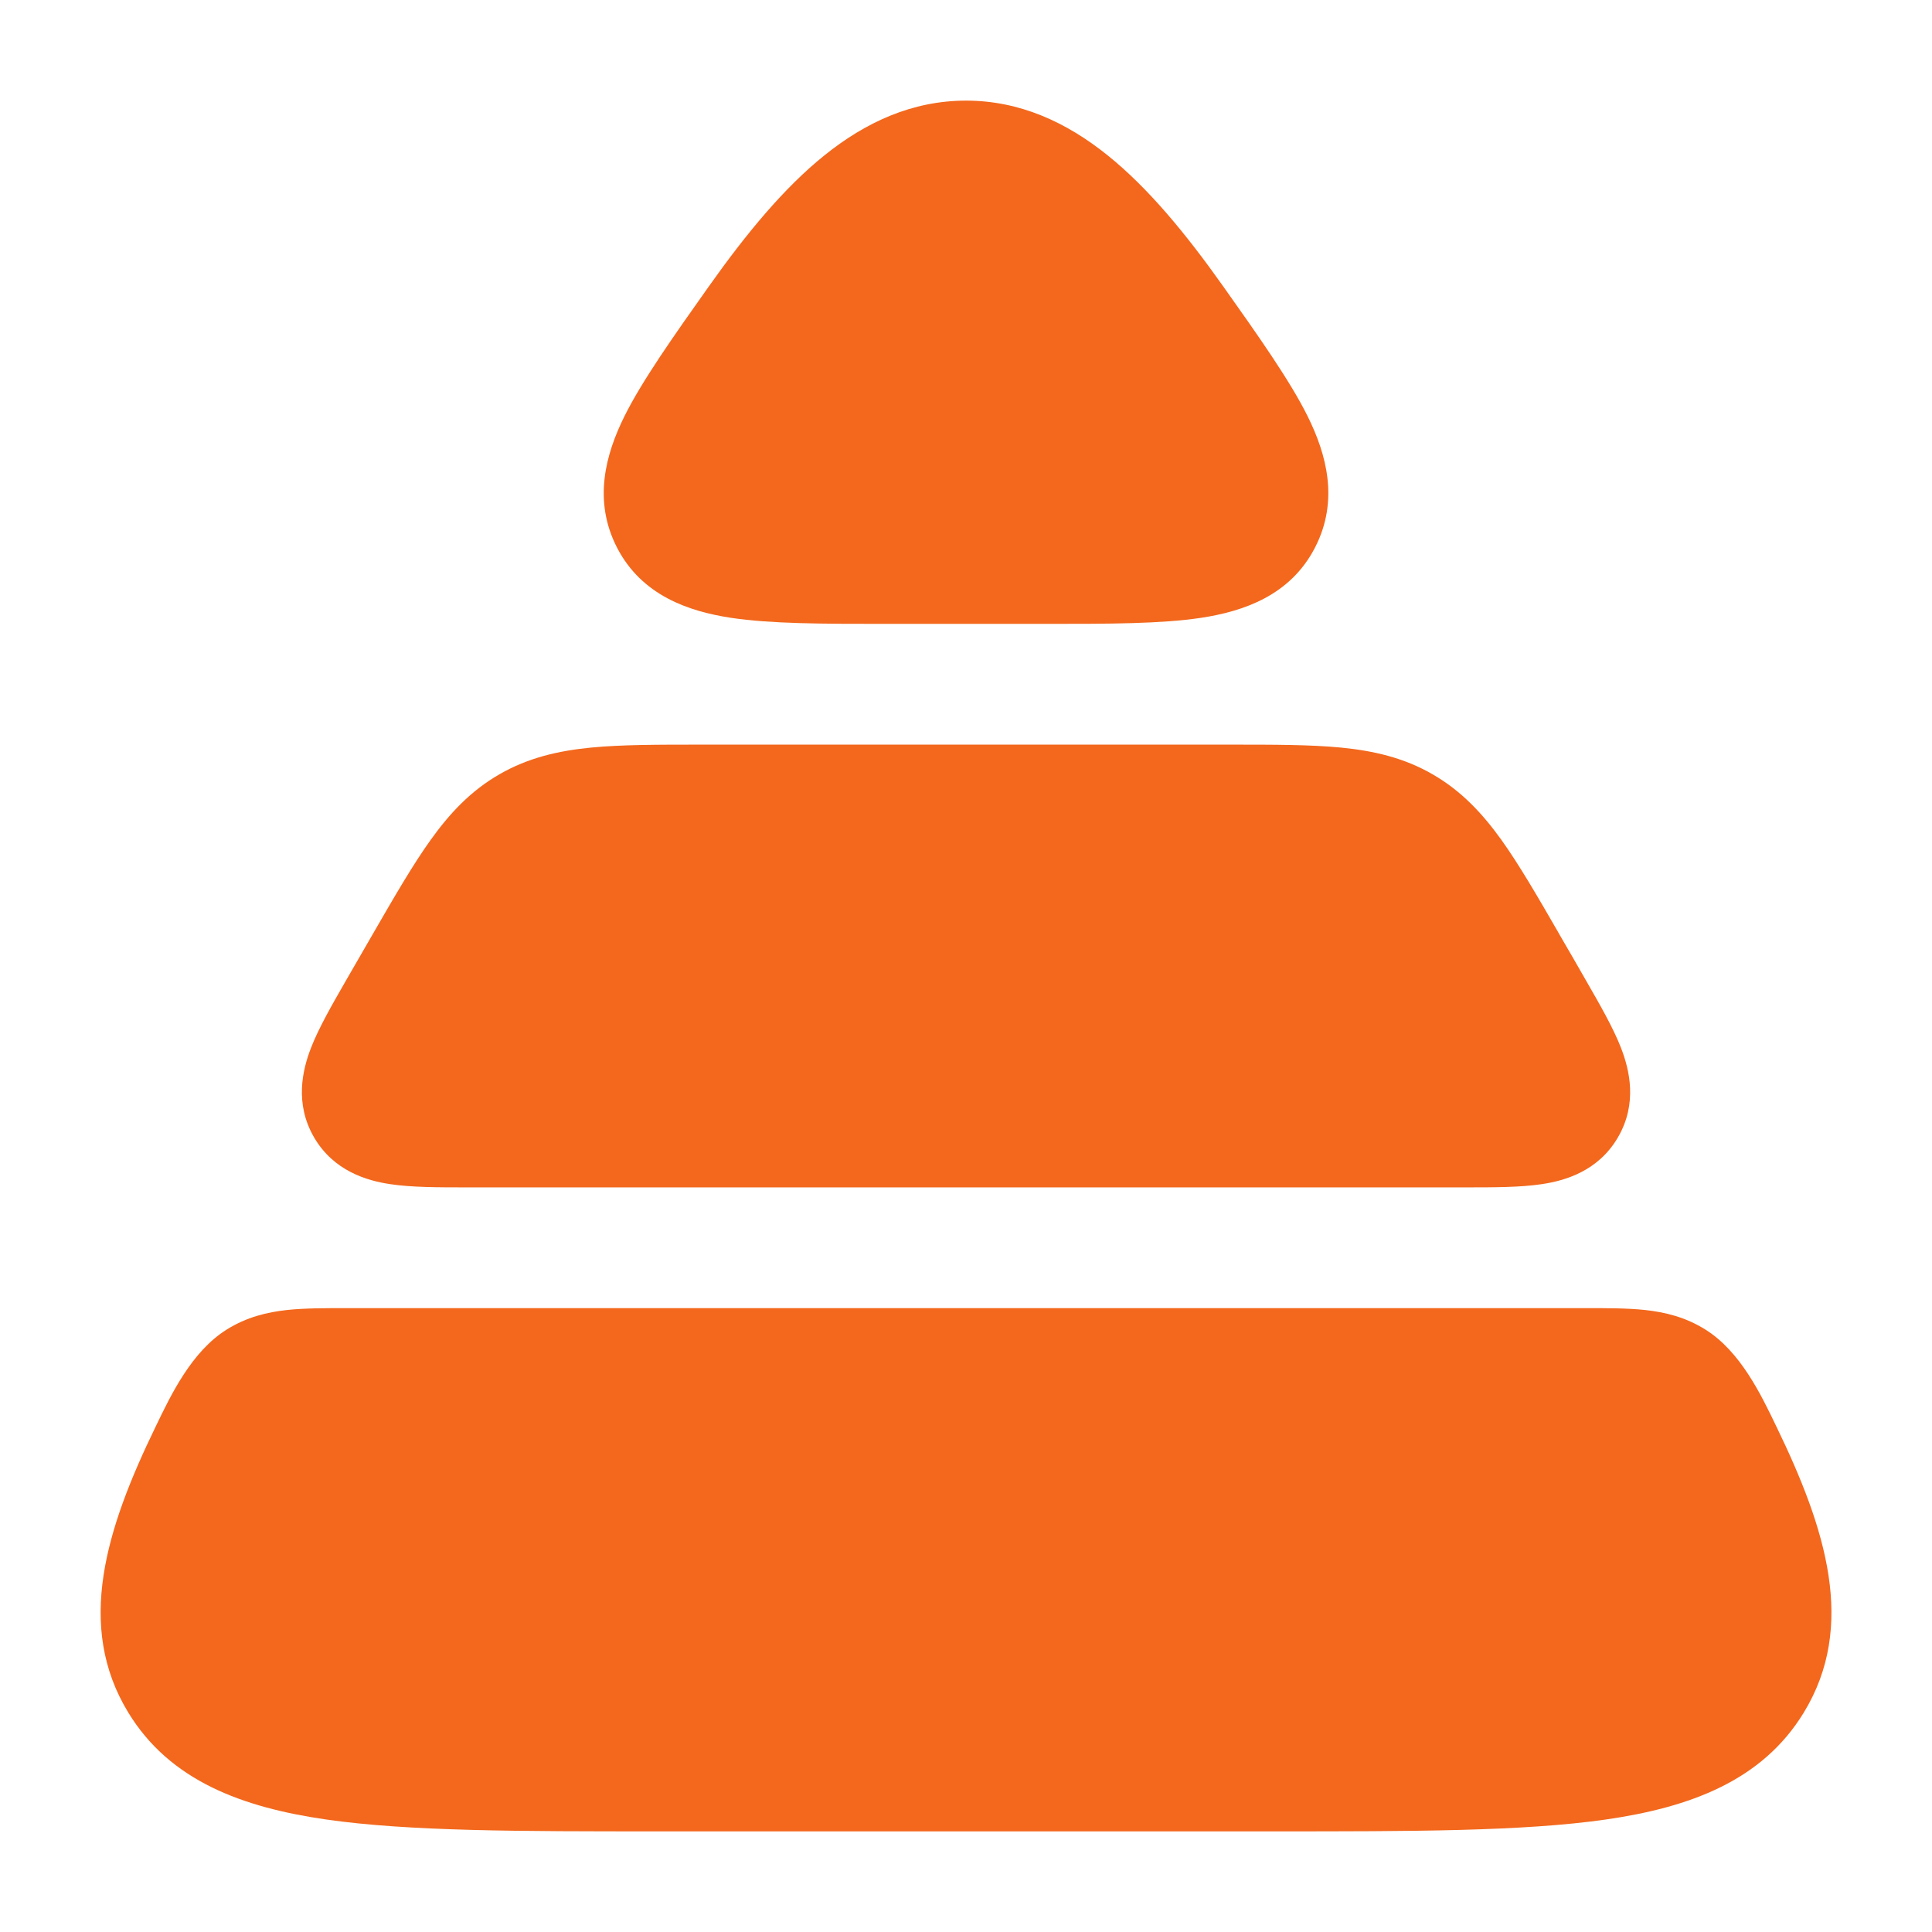 <svg width="24" height="24" viewBox="0 0 24 24" fill="none" xmlns="http://www.w3.org/2000/svg">
<path d="M10.24 1.931C10.753 1.518 11.333 1.25 12.001 1.25C12.668 1.25 13.248 1.518 13.761 1.931C14.262 2.334 14.73 2.9 15.2 3.564C15.623 4.161 16.027 4.732 16.245 5.173C16.476 5.64 16.638 6.216 16.335 6.803C16.028 7.399 15.445 7.594 14.926 7.674C14.426 7.75 13.766 7.75 13.002 7.75L12.941 7.75H11.059L10.999 7.75C10.235 7.75 9.575 7.75 9.075 7.674C8.556 7.594 7.973 7.399 7.665 6.803C7.363 6.216 7.525 5.64 7.756 5.173C7.974 4.732 8.378 4.161 8.801 3.564C9.271 2.9 9.739 2.334 10.24 1.931Z" fill="#F3681D"/>
<path d="M15.287 9.25C15.825 9.25 16.282 9.25 16.661 9.287C17.064 9.327 17.438 9.412 17.795 9.618C18.153 9.824 18.414 10.104 18.65 10.432C18.871 10.741 19.099 11.134 19.366 11.597L19.366 11.598C19.468 11.772 19.61 12.019 19.71 12.194C19.876 12.483 20.041 12.77 20.137 13.018C20.242 13.288 20.344 13.708 20.099 14.128C19.855 14.549 19.438 14.668 19.152 14.71C18.888 14.75 18.555 14.75 18.219 14.75H5.782C5.445 14.75 5.112 14.75 4.848 14.71C4.562 14.668 4.146 14.549 3.901 14.128C3.657 13.708 3.758 13.288 3.863 13.018C3.959 12.77 4.124 12.483 4.29 12.194C4.391 12.019 4.533 11.772 4.634 11.598C4.902 11.134 5.129 10.741 5.351 10.432C5.586 10.104 5.847 9.824 6.205 9.618C6.563 9.412 6.936 9.327 7.339 9.287C7.718 9.25 8.175 9.25 8.713 9.25H8.713H15.287H15.287Z" fill="#F3681D"/>
<path d="M19.693 16.25C19.96 16.25 20.216 16.25 20.434 16.273C20.681 16.3 20.936 16.36 21.186 16.517C21.619 16.788 21.876 17.323 22.067 17.721C22.684 18.993 23.063 20.198 22.408 21.273C21.89 22.124 20.988 22.453 19.946 22.603C18.919 22.75 17.544 22.75 15.822 22.75H15.822H8.179H8.179C6.457 22.75 5.081 22.75 4.055 22.603C3.013 22.453 2.111 22.124 1.593 21.273C0.938 20.198 1.316 18.993 1.934 17.721C2.125 17.323 2.382 16.788 2.815 16.517C3.065 16.36 3.32 16.3 3.567 16.273C3.785 16.25 4.041 16.25 4.308 16.25L19.693 16.25Z" fill="#F3681D"/>
</svg>

